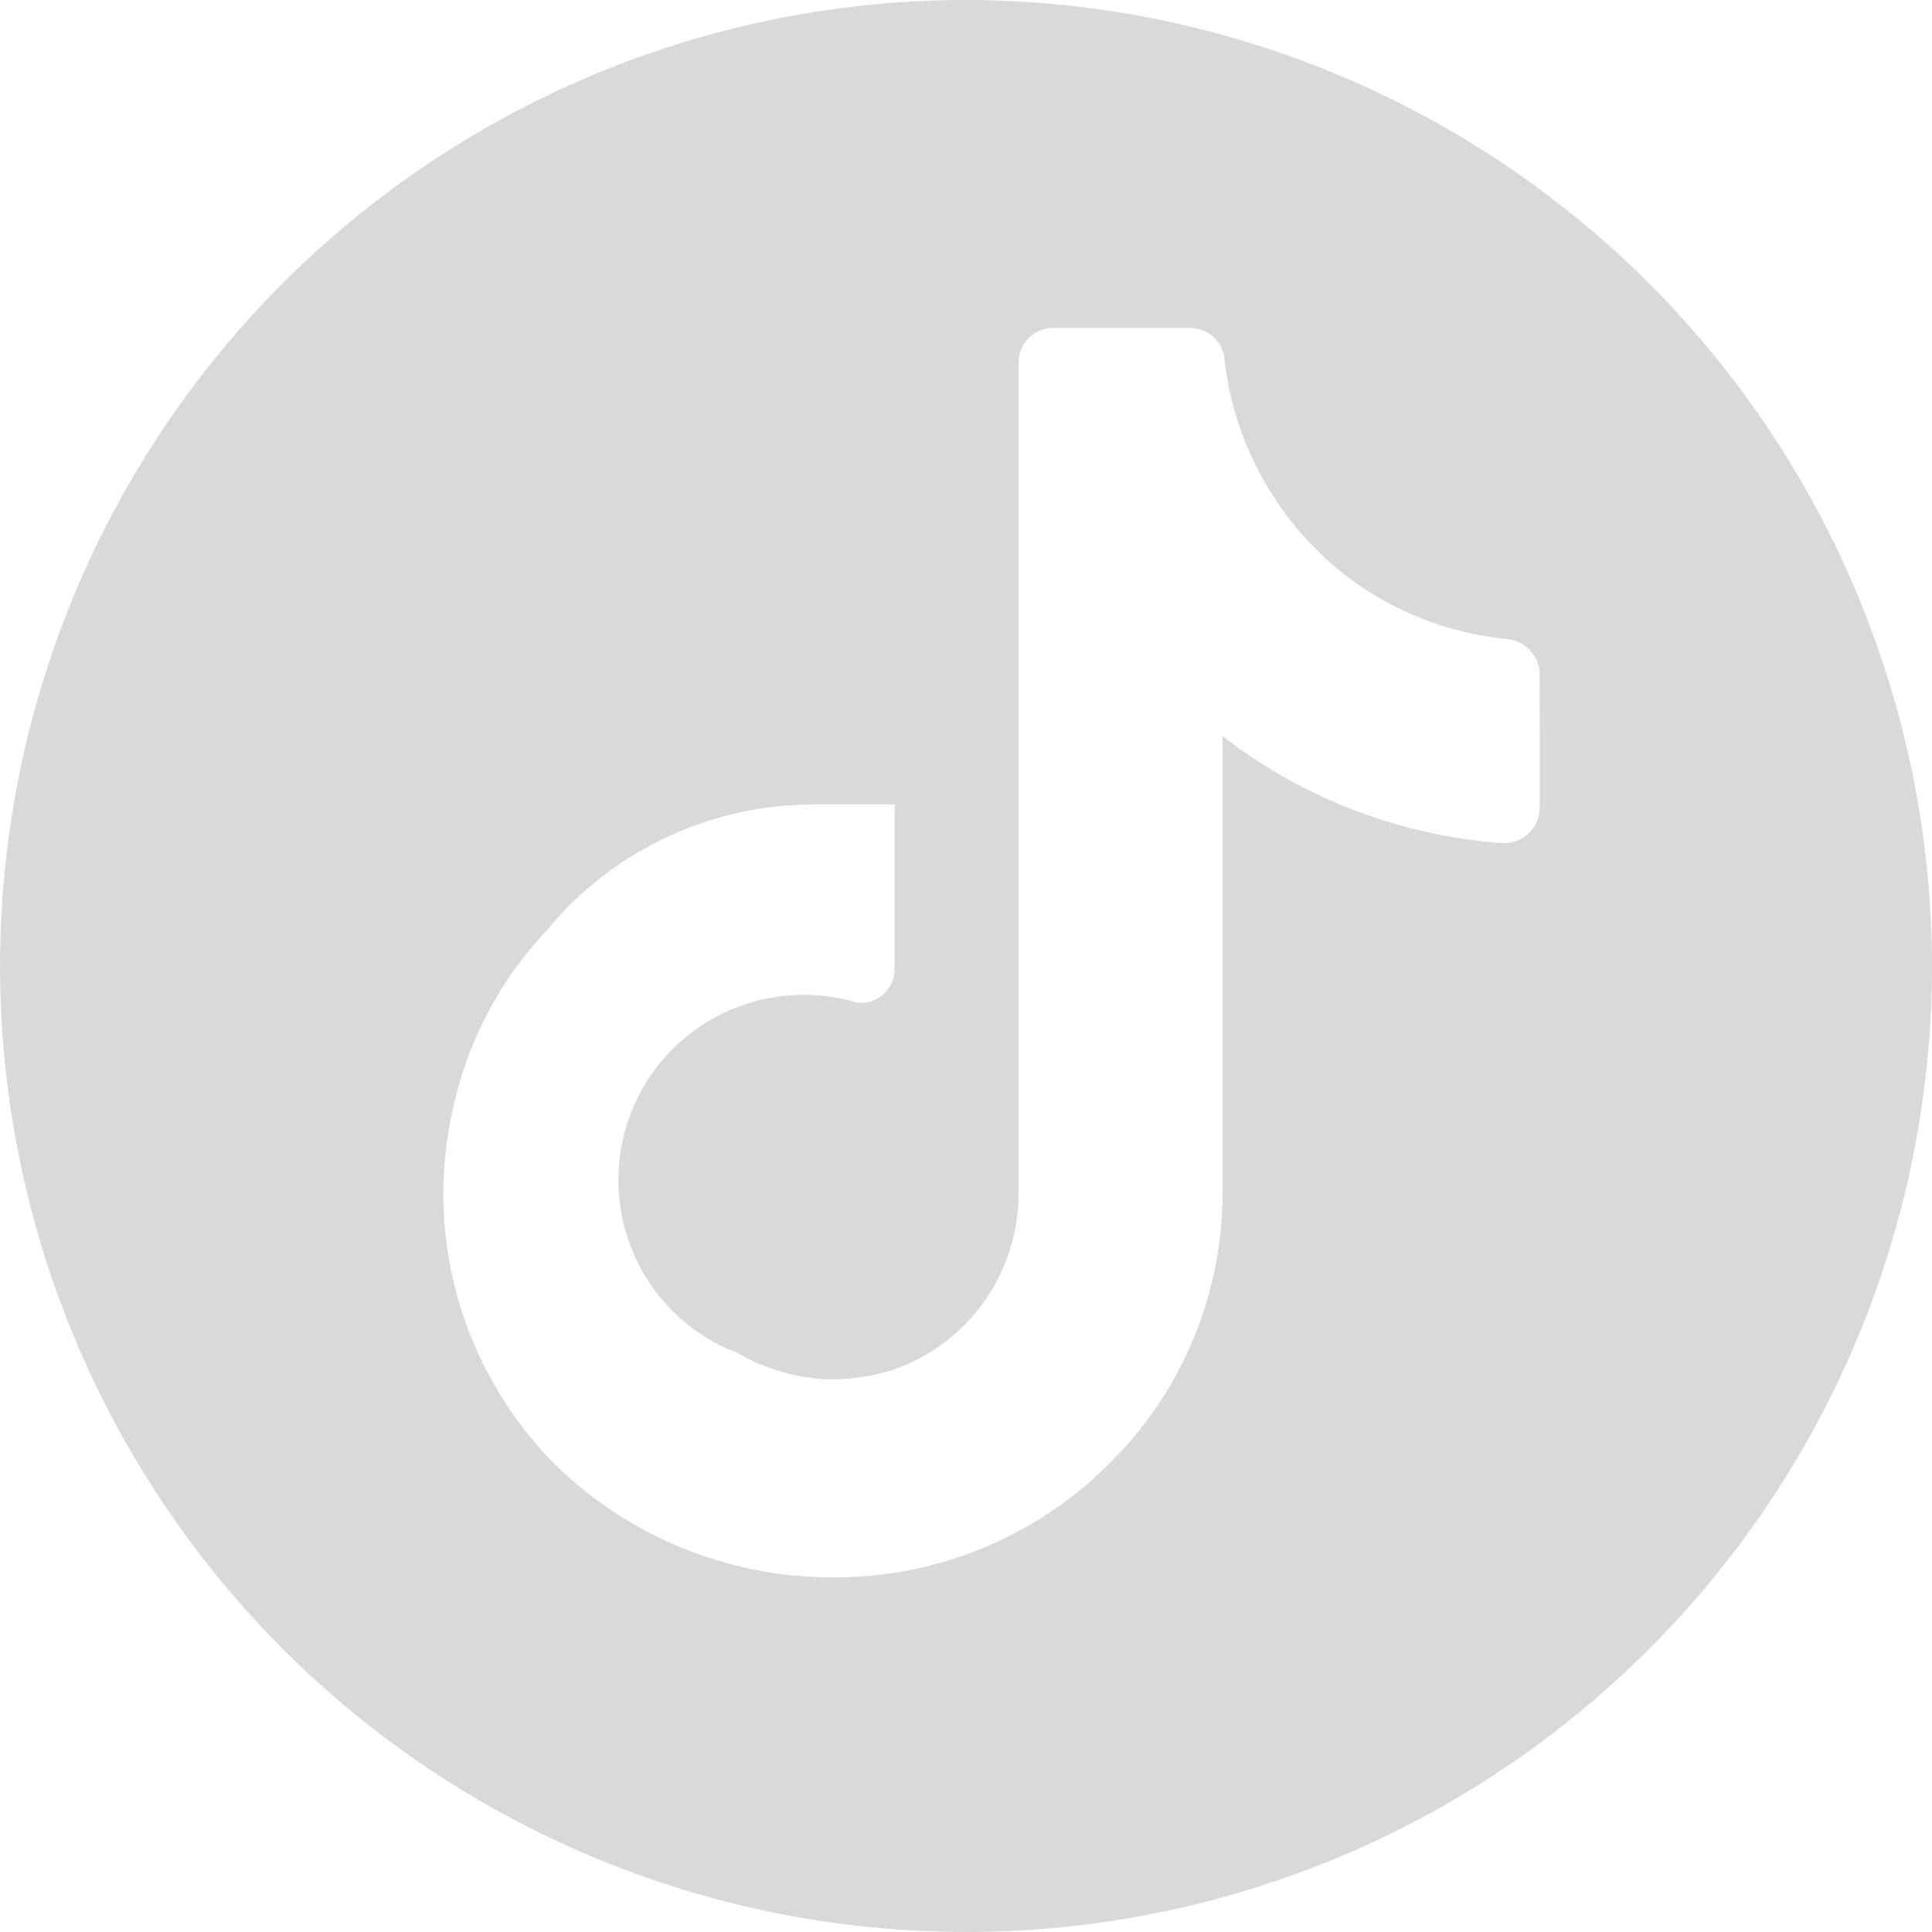 <svg width="21" height="21" viewBox="0 0 21 21" fill="none" xmlns="http://www.w3.org/2000/svg">
<path d="M10.5 0C8.423 0 6.393 0.616 4.667 1.77C2.94 2.923 1.594 4.563 0.799 6.482C0.005 8.4 -0.203 10.512 0.202 12.548C0.607 14.585 1.607 16.456 3.075 17.925C4.544 19.393 6.415 20.393 8.452 20.798C10.488 21.203 12.6 20.995 14.518 20.201C16.437 19.406 18.077 18.06 19.23 16.334C20.384 14.607 21 12.577 21 10.5C20.997 7.716 19.89 5.047 17.922 3.078C15.953 1.11 13.284 0.003 10.5 0ZM16.736 8.099V8.777C16.736 8.829 16.726 8.88 16.705 8.928C16.685 8.976 16.656 9.019 16.619 9.055C16.581 9.092 16.537 9.12 16.489 9.139C16.441 9.158 16.389 9.167 16.337 9.165C15.228 9.087 14.168 8.682 13.289 8.002V12.966C13.289 13.516 13.179 14.06 12.966 14.566C12.754 15.073 12.442 15.532 12.05 15.917C11.654 16.311 11.184 16.623 10.666 16.834C10.149 17.045 9.595 17.151 9.036 17.145C7.913 17.143 6.834 16.703 6.031 15.917C5.52 15.402 5.152 14.762 4.963 14.062C4.774 13.361 4.771 12.624 4.954 11.922C5.121 11.248 5.458 10.628 5.934 10.123C6.288 9.689 6.735 9.341 7.242 9.102C7.749 8.864 8.303 8.741 8.863 8.744H9.724V10.533C9.724 10.585 9.714 10.636 9.693 10.683C9.672 10.731 9.641 10.773 9.602 10.808C9.563 10.842 9.518 10.868 9.468 10.884C9.418 10.899 9.366 10.904 9.315 10.898C8.815 10.748 8.276 10.798 7.812 11.037C7.348 11.276 6.995 11.686 6.828 12.181C6.66 12.675 6.691 13.215 6.914 13.687C7.137 14.159 7.535 14.526 8.023 14.71C8.307 14.873 8.624 14.969 8.949 14.991C9.201 15.001 9.453 14.97 9.693 14.894C10.092 14.76 10.44 14.504 10.687 14.162C10.934 13.82 11.069 13.409 11.071 12.987V3.942C11.071 3.892 11.081 3.843 11.1 3.797C11.118 3.751 11.146 3.71 11.181 3.674C11.216 3.639 11.258 3.611 11.304 3.592C11.35 3.573 11.399 3.564 11.448 3.564H12.934C13.03 3.564 13.123 3.601 13.194 3.667C13.264 3.733 13.306 3.824 13.311 3.921C13.365 4.384 13.512 4.831 13.744 5.236C13.975 5.642 14.286 5.996 14.657 6.278C15.159 6.655 15.755 6.886 16.38 6.946C16.474 6.954 16.561 6.995 16.626 7.063C16.692 7.131 16.73 7.219 16.735 7.313L16.736 8.099Z" fill="#D9D9D9"/>
</svg>
